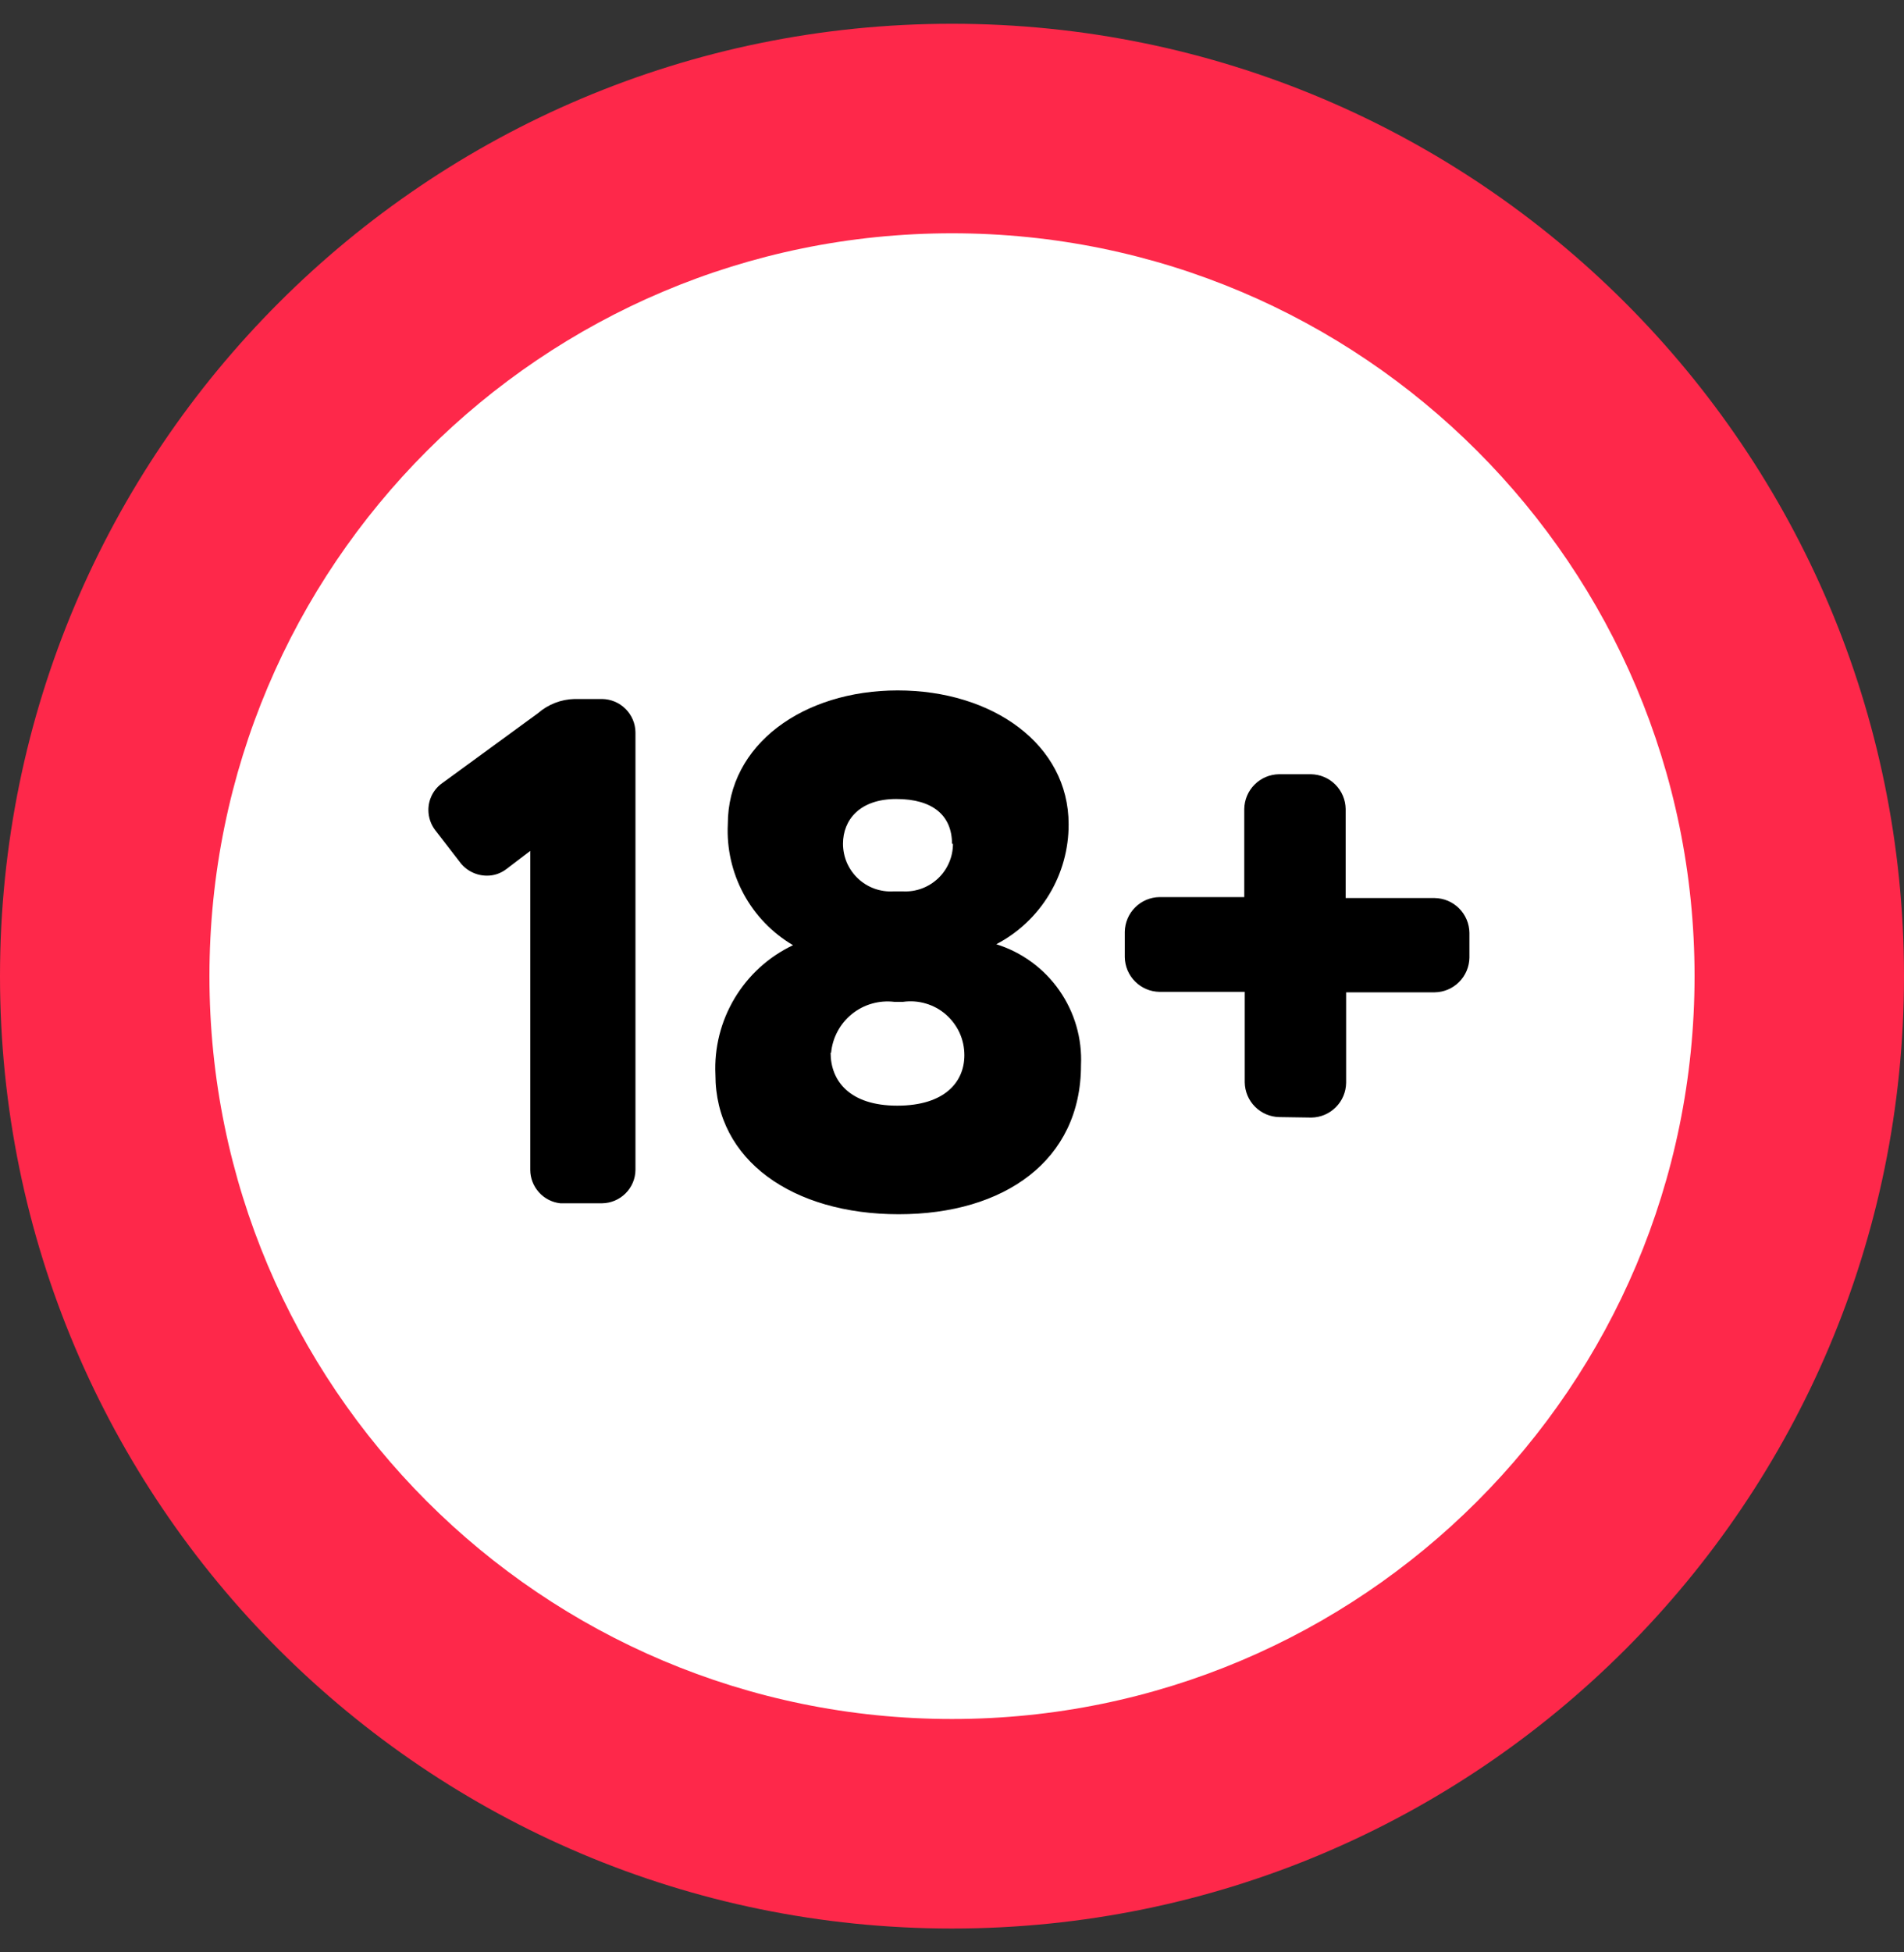 <svg width="40" height="41" viewBox="0 0 40 41" fill="none" xmlns="http://www.w3.org/2000/svg">
<rect x="0" y="0" width="40" height="41" fill="#333333" stroke="none"/>
<g clip-path="url(#clip0_415_100488)">
<path d="M20 40.499C31.046 40.499 40 31.545 40 20.499C40 9.453 31.046 0.499 20 0.499C8.954 0.499 0 9.453 0 20.499C0 31.545 8.954 40.499 20 40.499Z" fill="#FE284A"/>
<path d="M20 36.099C28.616 36.099 35.6 29.115 35.6 20.499C35.6 11.883 28.616 4.899 20 4.899C11.385 4.899 4.4 11.883 4.4 20.499C4.4 29.115 11.385 36.099 20 36.099Z" fill="white"/>
<path d="M10.64 18.249C10.523 18.34 10.379 18.39 10.23 18.389C10.117 18.389 10.005 18.362 9.904 18.31C9.803 18.258 9.716 18.182 9.65 18.089L9.14 17.429C9.051 17.311 9.002 17.167 9 17.019C8.998 16.905 9.025 16.793 9.077 16.691C9.129 16.59 9.206 16.503 9.3 16.439L11.3 14.979C11.514 14.792 11.786 14.686 12.07 14.679H12.65C12.835 14.682 13.011 14.756 13.142 14.887C13.273 15.018 13.348 15.194 13.35 15.379V24.569C13.348 24.754 13.273 24.93 13.142 25.061C13.011 25.192 12.835 25.266 12.65 25.269H11.77C11.598 25.25 11.438 25.168 11.322 25.038C11.206 24.91 11.141 24.742 11.14 24.569V17.869L10.64 18.249ZM22.45 17.309C22.452 17.828 22.311 18.338 22.043 18.782C21.775 19.227 21.39 19.589 20.93 19.829C21.466 19.996 21.931 20.336 22.253 20.796C22.575 21.255 22.736 21.808 22.71 22.369C22.71 24.369 21.1 25.499 18.88 25.499C16.66 25.499 15.03 24.369 15.03 22.569C15.003 22.005 15.144 21.446 15.434 20.962C15.724 20.478 16.15 20.091 16.66 19.849C16.222 19.591 15.863 19.218 15.621 18.77C15.38 18.322 15.265 17.817 15.29 17.309C15.29 15.639 16.87 14.499 18.86 14.499C20.85 14.499 22.45 15.629 22.45 17.309ZM17.45 22.109C17.45 22.699 17.85 23.219 18.85 23.219C19.85 23.219 20.26 22.719 20.26 22.159C20.26 21.997 20.226 21.837 20.159 21.689C20.091 21.542 19.993 21.411 19.871 21.304C19.749 21.198 19.605 21.119 19.449 21.074C19.294 21.028 19.131 21.016 18.97 21.039H18.79C18.632 21.02 18.472 21.032 18.319 21.076C18.166 21.119 18.023 21.193 17.899 21.293C17.775 21.393 17.672 21.516 17.597 21.657C17.521 21.797 17.475 21.951 17.46 22.109H17.45ZM20 17.719C20 17.129 19.6 16.779 18.83 16.779C18.06 16.779 17.71 17.219 17.71 17.719C17.71 17.855 17.738 17.991 17.791 18.116C17.846 18.241 17.925 18.355 18.024 18.448C18.123 18.542 18.241 18.614 18.369 18.661C18.497 18.707 18.634 18.727 18.77 18.719H18.97C19.106 18.726 19.241 18.705 19.368 18.658C19.495 18.61 19.611 18.538 19.71 18.444C19.808 18.351 19.886 18.238 19.939 18.114C19.993 17.989 20.02 17.855 20.02 17.719H20ZM26.88 23.459C26.687 23.456 26.503 23.379 26.367 23.242C26.23 23.106 26.153 22.922 26.15 22.729V20.829H24.36C24.167 20.826 23.983 20.749 23.847 20.612C23.71 20.476 23.633 20.292 23.63 20.099V19.569C23.633 19.376 23.71 19.192 23.847 19.056C23.983 18.919 24.167 18.842 24.36 18.839H26.14V16.989C26.143 16.796 26.22 16.612 26.357 16.476C26.493 16.339 26.677 16.262 26.87 16.259H27.54C27.733 16.262 27.917 16.339 28.053 16.476C28.19 16.612 28.267 16.796 28.27 16.989V18.859H30.14C30.333 18.862 30.517 18.939 30.653 19.076C30.79 19.212 30.867 19.396 30.87 19.589V20.109C30.867 20.302 30.79 20.486 30.653 20.622C30.517 20.759 30.333 20.836 30.14 20.839H28.28V22.739C28.277 22.932 28.2 23.116 28.063 23.252C27.927 23.389 27.743 23.466 27.55 23.469L26.88 23.459Z" fill="black"/>
</g>
<defs>
<clipPath id="clip0_415_100488">
<rect width="40" height="40" fill="white" transform="translate(0 0.499)"/>
</clipPath>
</defs>
</svg>
